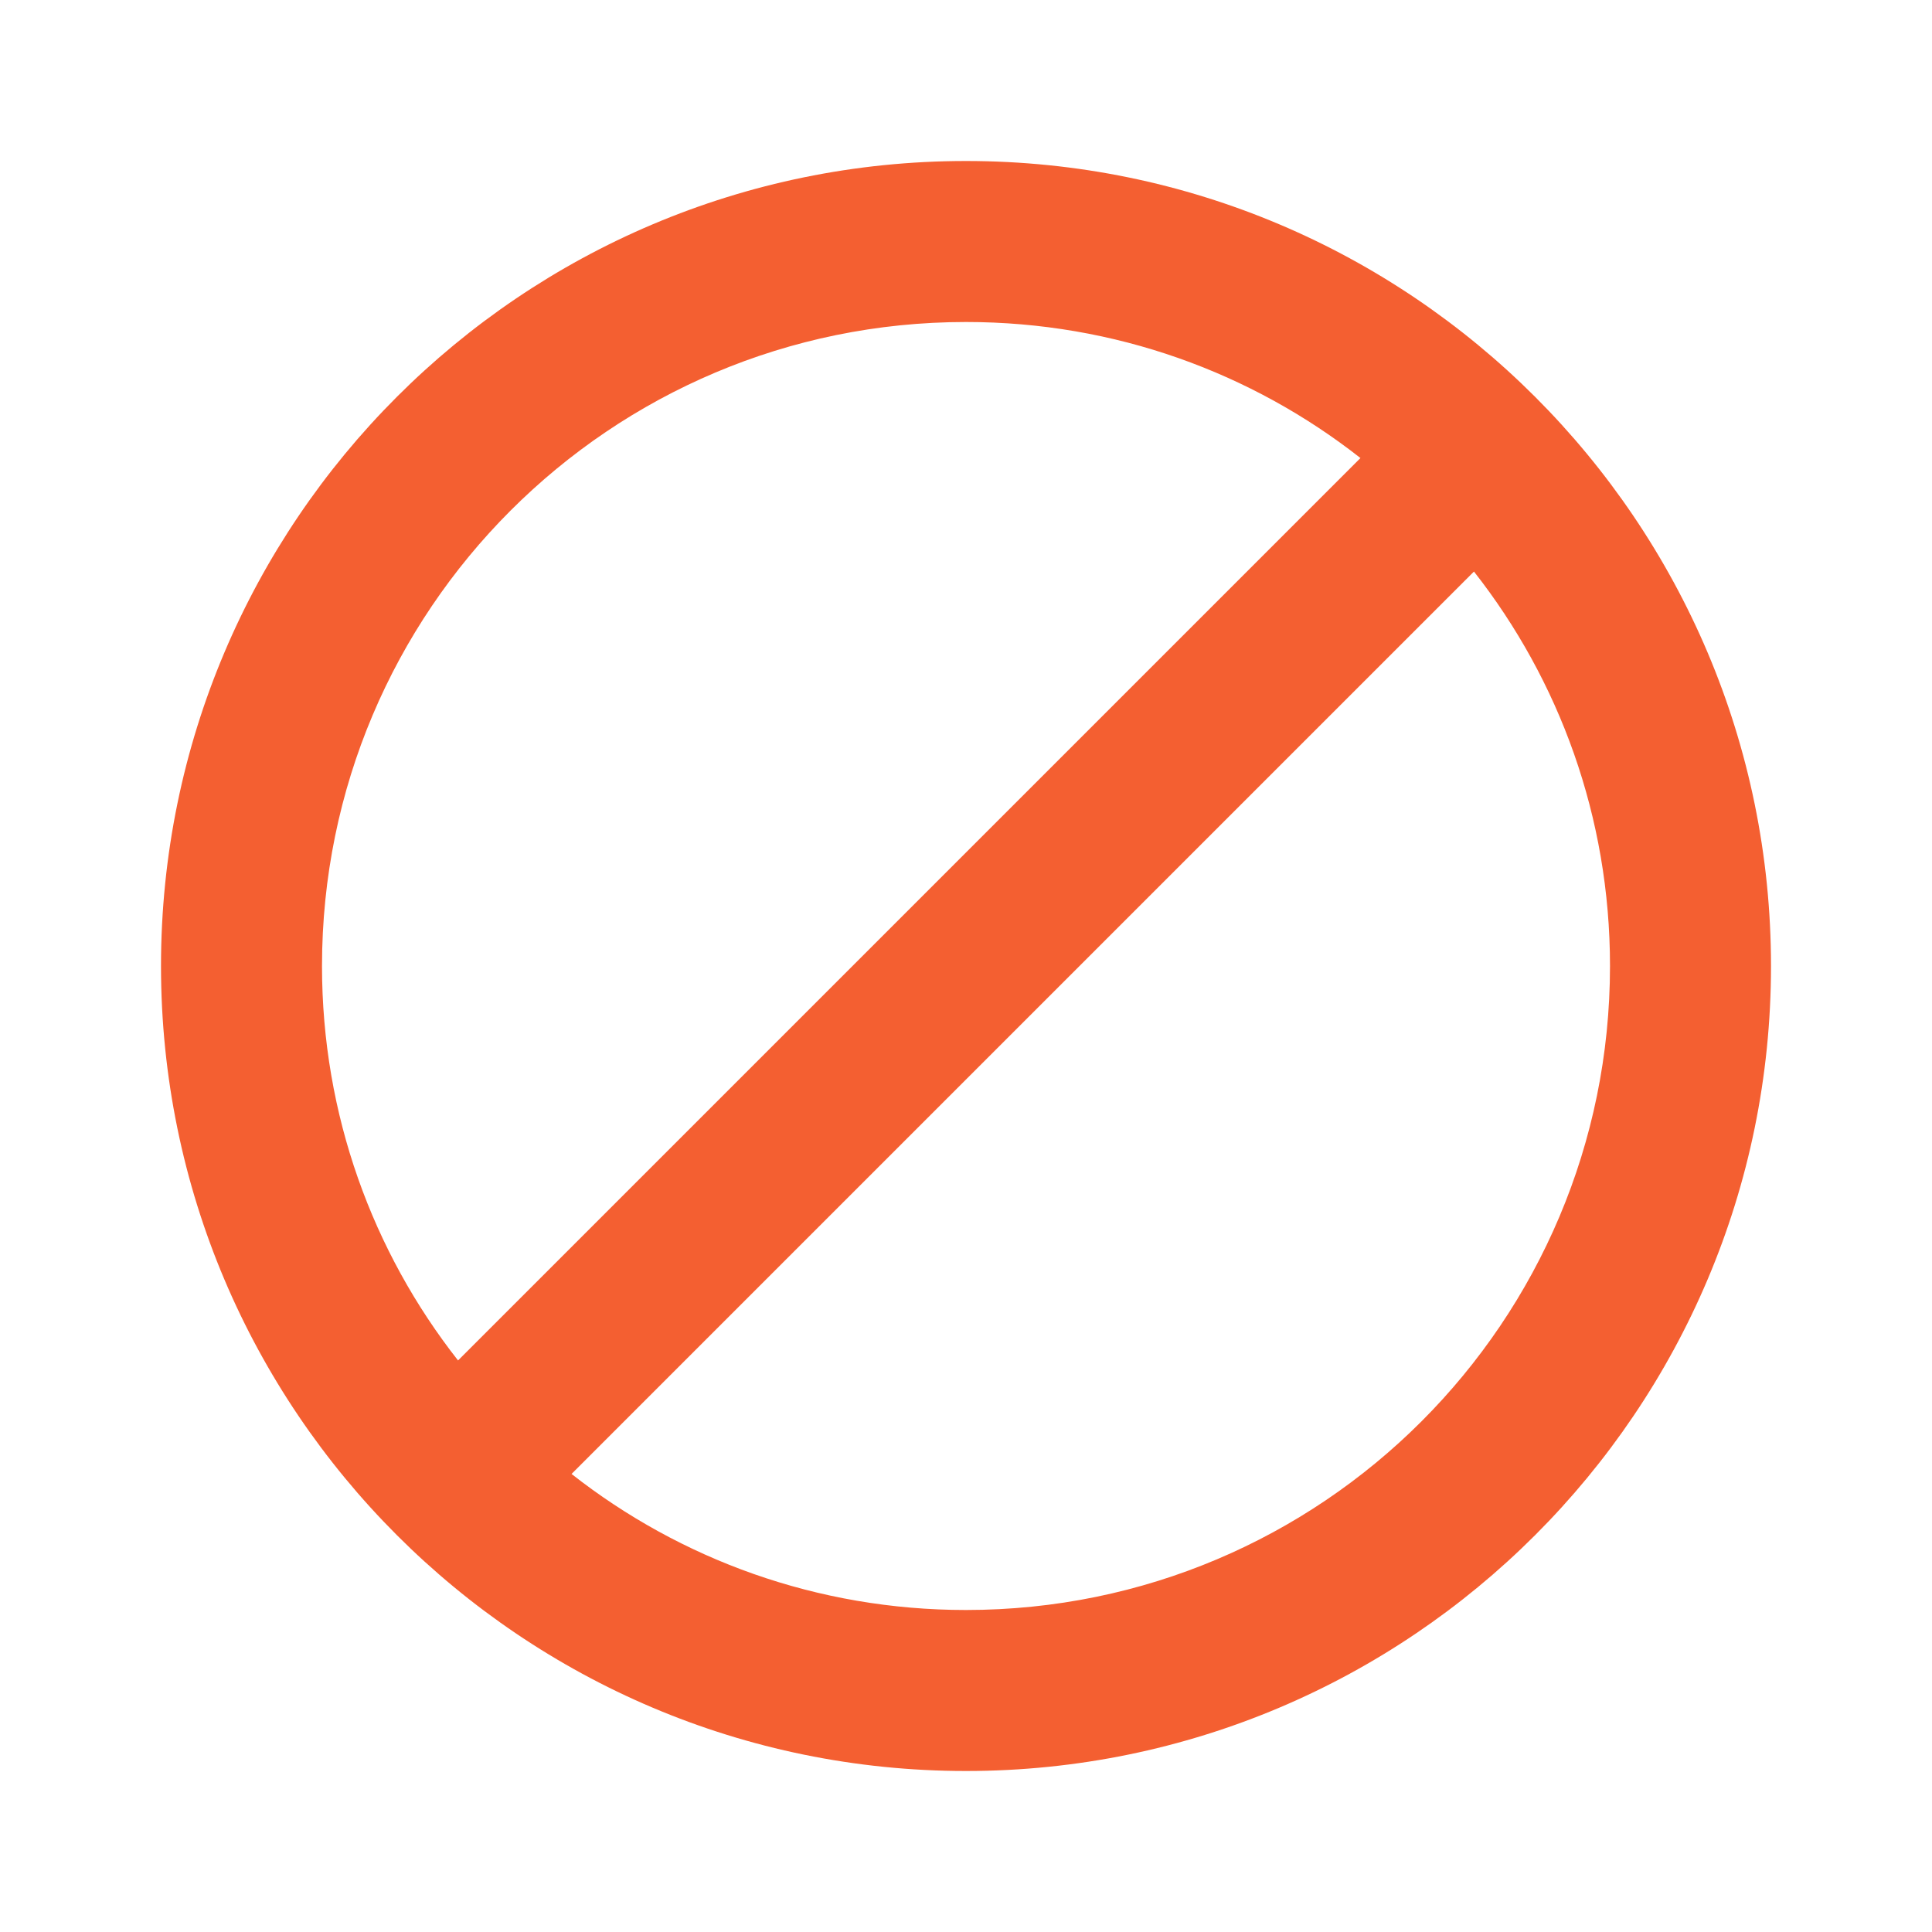 <?xml version="1.0" encoding="UTF-8"?>
<svg width="48px" height="48px" viewBox="0 0 48 48" version="1.1" xmlns="http://www.w3.org/2000/svg" xmlns:xlink="http://www.w3.org/1999/xlink">
    <title>icon-ads</title>
    <g id="Assets" stroke="none" stroke-width="1" fill="none" fill-rule="evenodd">
        <g id="Desktop-HD" transform="translate(-257, -423)">
            <g id="block_black_24dp" transform="translate(257, 423)">
                <polygon id="Path" points="0 0 48 0 48 48 0 48"></polygon>
                <path d="M24,4 C12.96,4 4,12.96 4,24 C4,35.04 12.96,44 24,44 C35.04,44 44,35.04 44,24 C44,12.96 35.04,4 24,4 Z M8,24 C8,15.16 15.16,8 24,8 C27.7,8 31.1,9.26 33.8,11.38 L11.38,33.8 C9.26,31.1 8,27.7 8,24 Z M24,40 C20.3,40 16.9,38.74 14.2,36.62 L36.62,14.2 C38.74,16.9 40,20.3 40,24 C40,32.84 32.84,40 24,40 Z" id="Shape" fill="#F45F31"></path>
            </g>
        </g>
    </g>
</svg>
